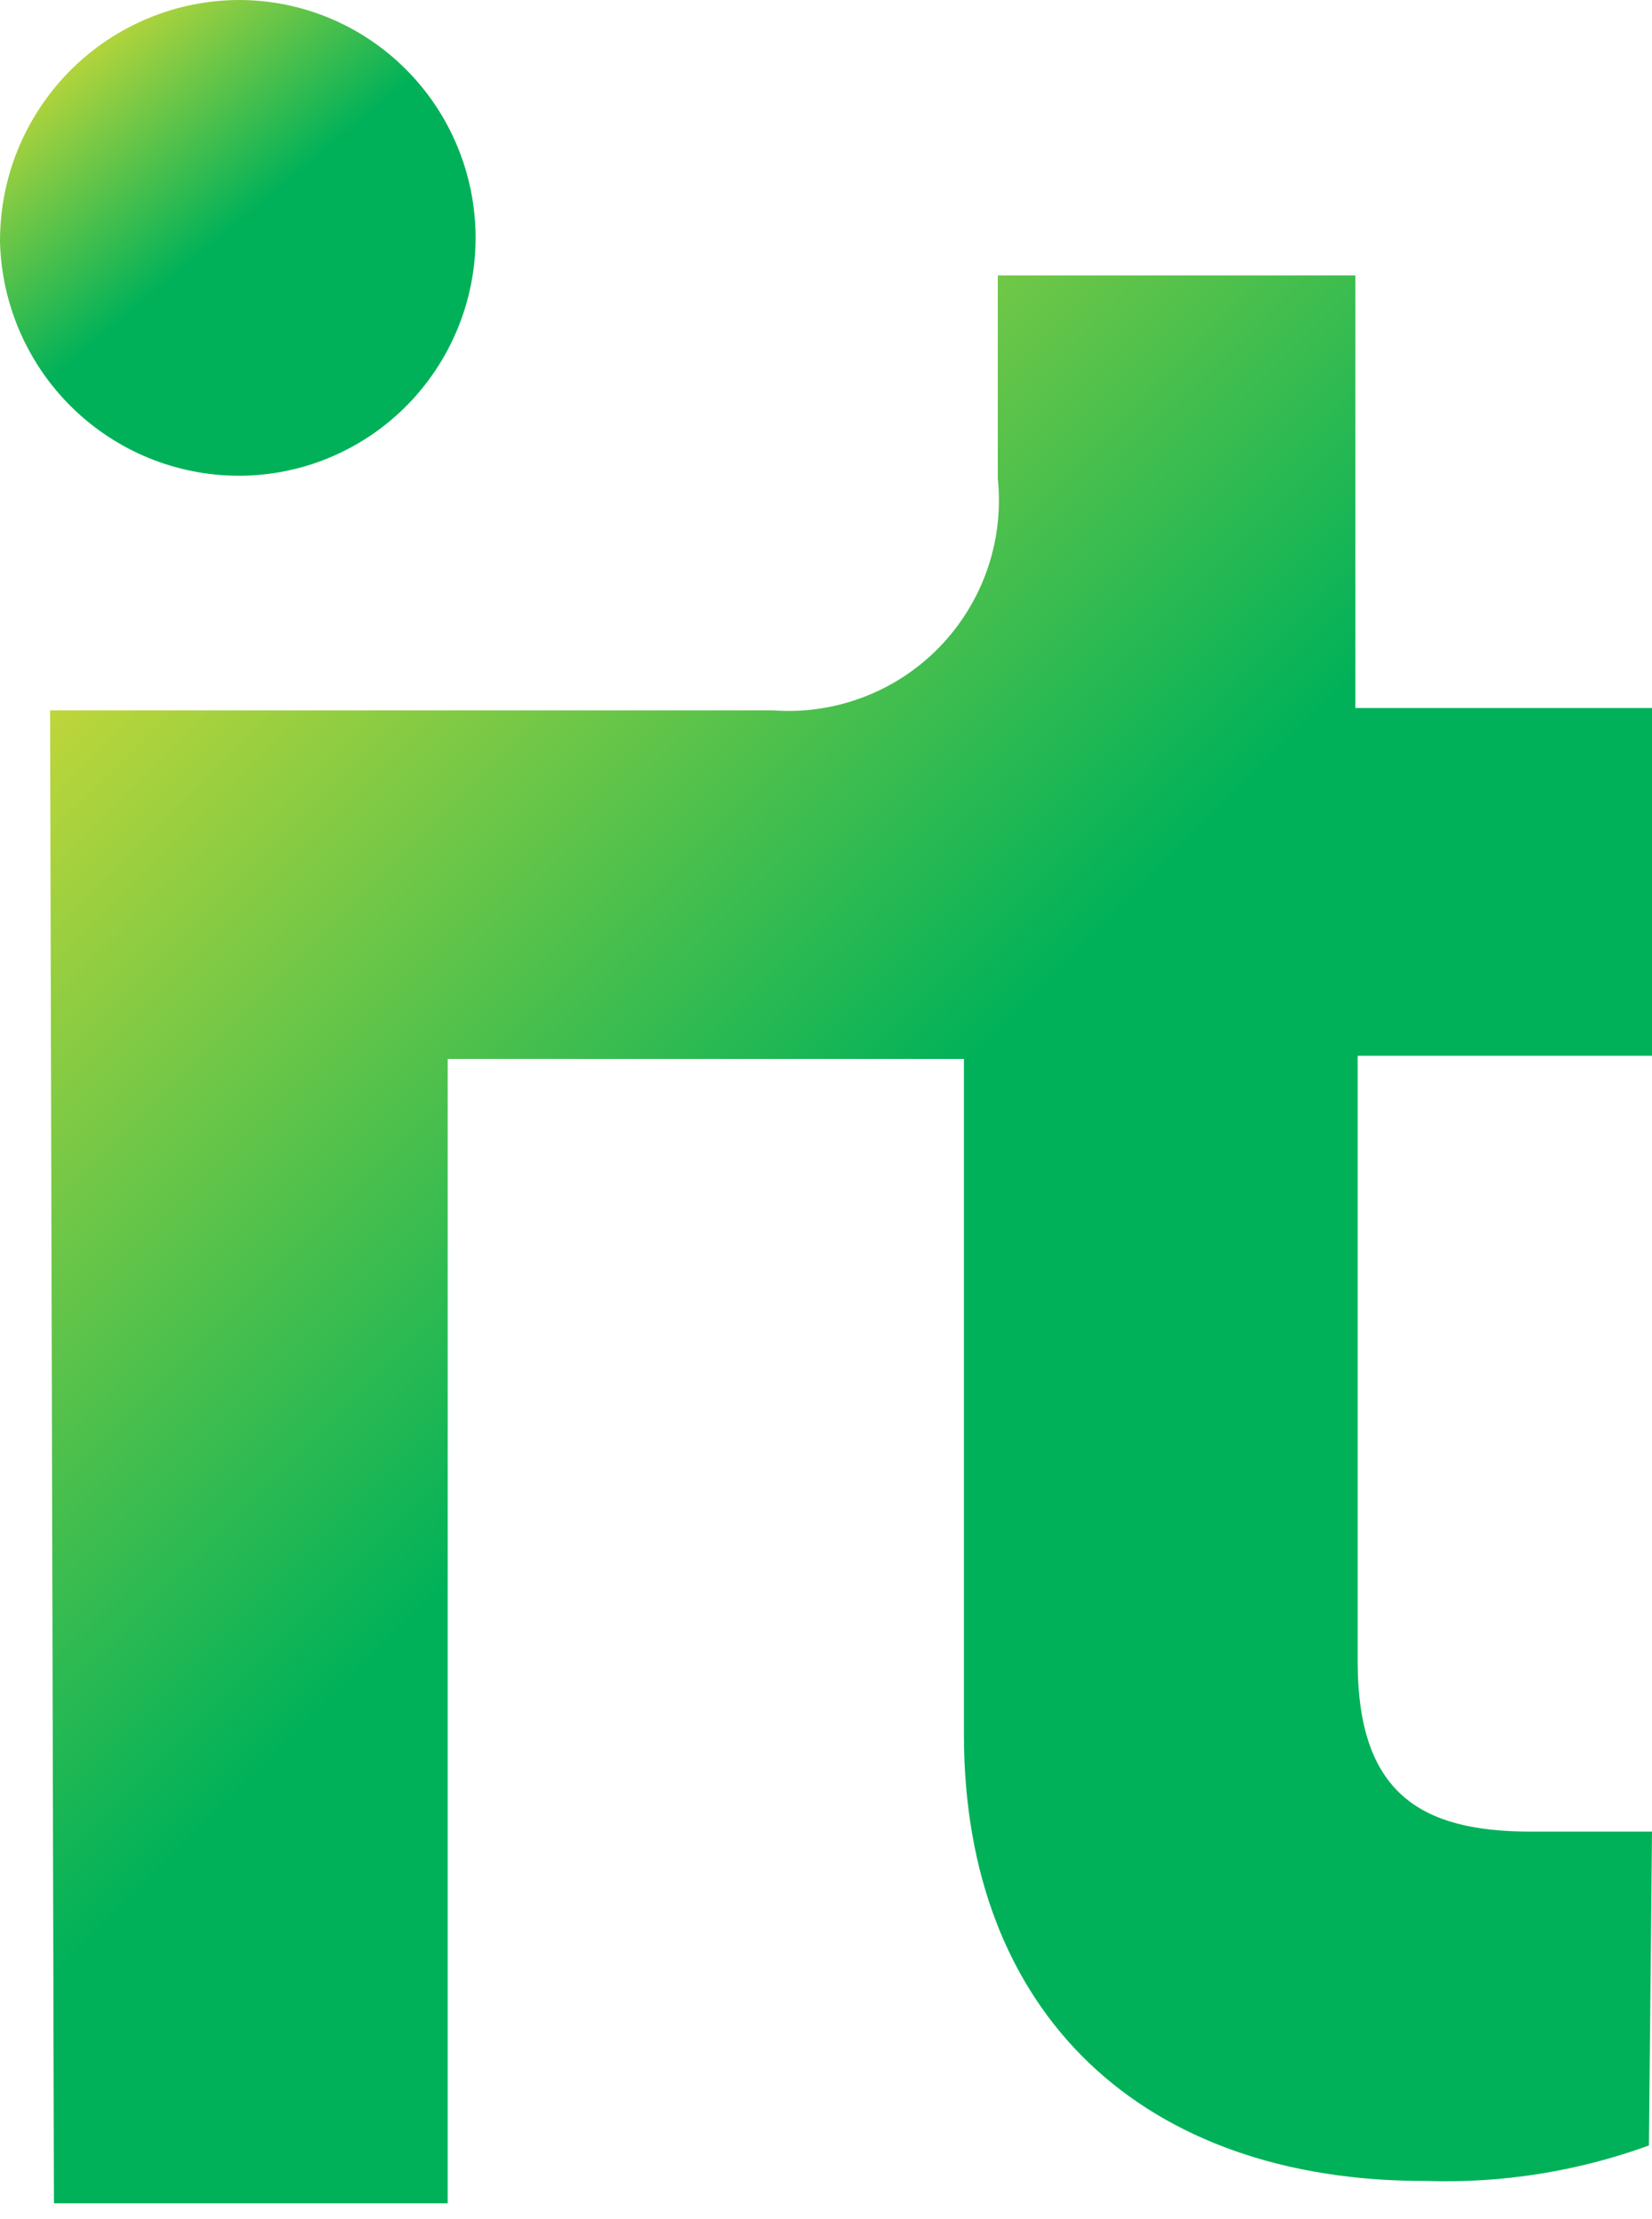 <svg width="35" height="47" viewBox="0 0 35 47" fill="none" xmlns="http://www.w3.org/2000/svg">
<path d="M35 38.793H32.421C30.037 38.793 28.78 37.928 28.764 35.233V22.362H35V14.996H28.715V5.833H21.14V10.145C21.207 10.794 21.13 11.449 20.916 12.065C20.701 12.68 20.355 13.241 19.9 13.709C19.446 14.176 18.895 14.538 18.285 14.768C17.676 14.999 17.023 15.094 16.374 15.045H1.061L1.143 46.666H9.485V22.428H20.422V36.735C20.422 42.664 24.226 46.209 30.217 46.192C31.823 46.245 33.424 45.99 34.935 45.441L35 38.793Z" fill="url(#paint0_linear_73_1344)"/>
<path d="M2.51875e-05 5.118C0.033 6.445 0.581 7.705 1.527 8.632C2.473 9.558 3.741 10.076 5.062 10.076C6.392 10.076 7.667 9.545 8.607 8.6C9.547 7.655 10.076 6.374 10.076 5.038C10.076 3.702 9.547 2.42 8.607 1.476C7.667 0.531 6.392 0 5.062 0C4.395 0.002 3.735 0.136 3.12 0.395C2.505 0.653 1.946 1.03 1.476 1.506C1.006 1.981 0.634 2.545 0.38 3.164C0.127 3.784 -0.002 4.448 2.51875e-05 5.118Z" fill="url(#paint1_linear_73_1344)"/>
<defs>
<linearGradient id="paint0_linear_73_1344" x1="2.4" y1="13.738" x2="34.56" y2="45.882" gradientUnits="userSpaceOnUse">
<stop stop-color="#BED63A"/>
<stop offset="0.42" stop-color="#00B159"/>
<stop offset="1" stop-color="#00B159"/>
</linearGradient>
<linearGradient id="paint1_linear_73_1344" x1="0.397" y1="1.951" x2="8.2" y2="11.333" gradientUnits="userSpaceOnUse">
<stop stop-color="#BED63A"/>
<stop offset="0.42" stop-color="#00B159"/>
<stop offset="1" stop-color="#00B159"/>
</linearGradient>
</defs>
</svg>
